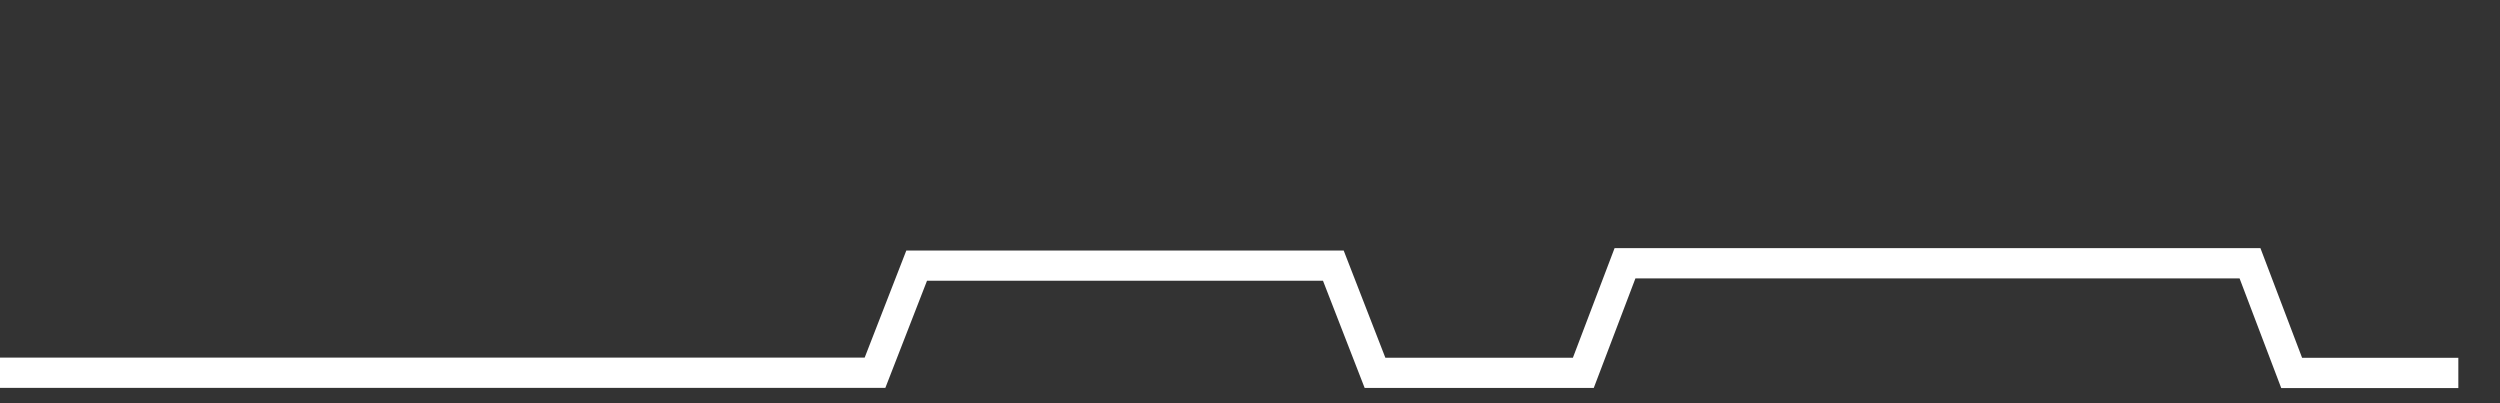 <svg xmlns="http://www.w3.org/2000/svg" width="248" height="40" viewBox="0 0 248 40" shape-rendering="auto"><rect x="0" y="0" width="248" height="40" fill="#333333" stroke="none"/><polyline points="0, 36.977 4.133, 36.977 8.267, 36.977 12.4, 36.977 16.533, 36.977 20.667, 36.977 24.8, 36.977 28.933, 36.977 33.067, 36.977 37.2, 36.977 41.333, 36.977 45.467, 36.977 49.6, 36.977 53.733, 36.977 57.867, 36.977 62, 36.977 66.133, 36.977 70.267, 36.977 74.4, 36.977 78.533, 36.977 82.667, 36.977 86.8, 36.977 90.933, 26.351 95.067, 26.351 99.2, 26.351 103.333, 26.351 107.467, 26.351 111.6, 26.351 115.733, 26.351 119.867, 26.351 124, 26.351 128.133, 26.351 132.267, 26.351 136.4, 36.984 140.533, 36.984 144.667, 36.984 148.8, 36.984 152.933, 36.984 157.067, 36.984 161.2, 26.116 165.333, 26.116 169.467, 26.116 173.6, 26.116 177.733, 26.116 181.867, 26.116 186, 26.116 190.133, 26.116 194.267, 26.116 198.4, 26.116 202.533, 26.116 206.667, 26.116 210.8, 26.116 214.933, 26.116 219.067, 26.116 223.2, 26.116 227.333, 36.994 231.467, 36.994 235.6, 36.994 239.733, 36.994 243.867, 36.994 248" stroke="#fff" stroke-width="3" stroke-opacity="1" fill="none" fill-opacity="0"></polyline></svg>